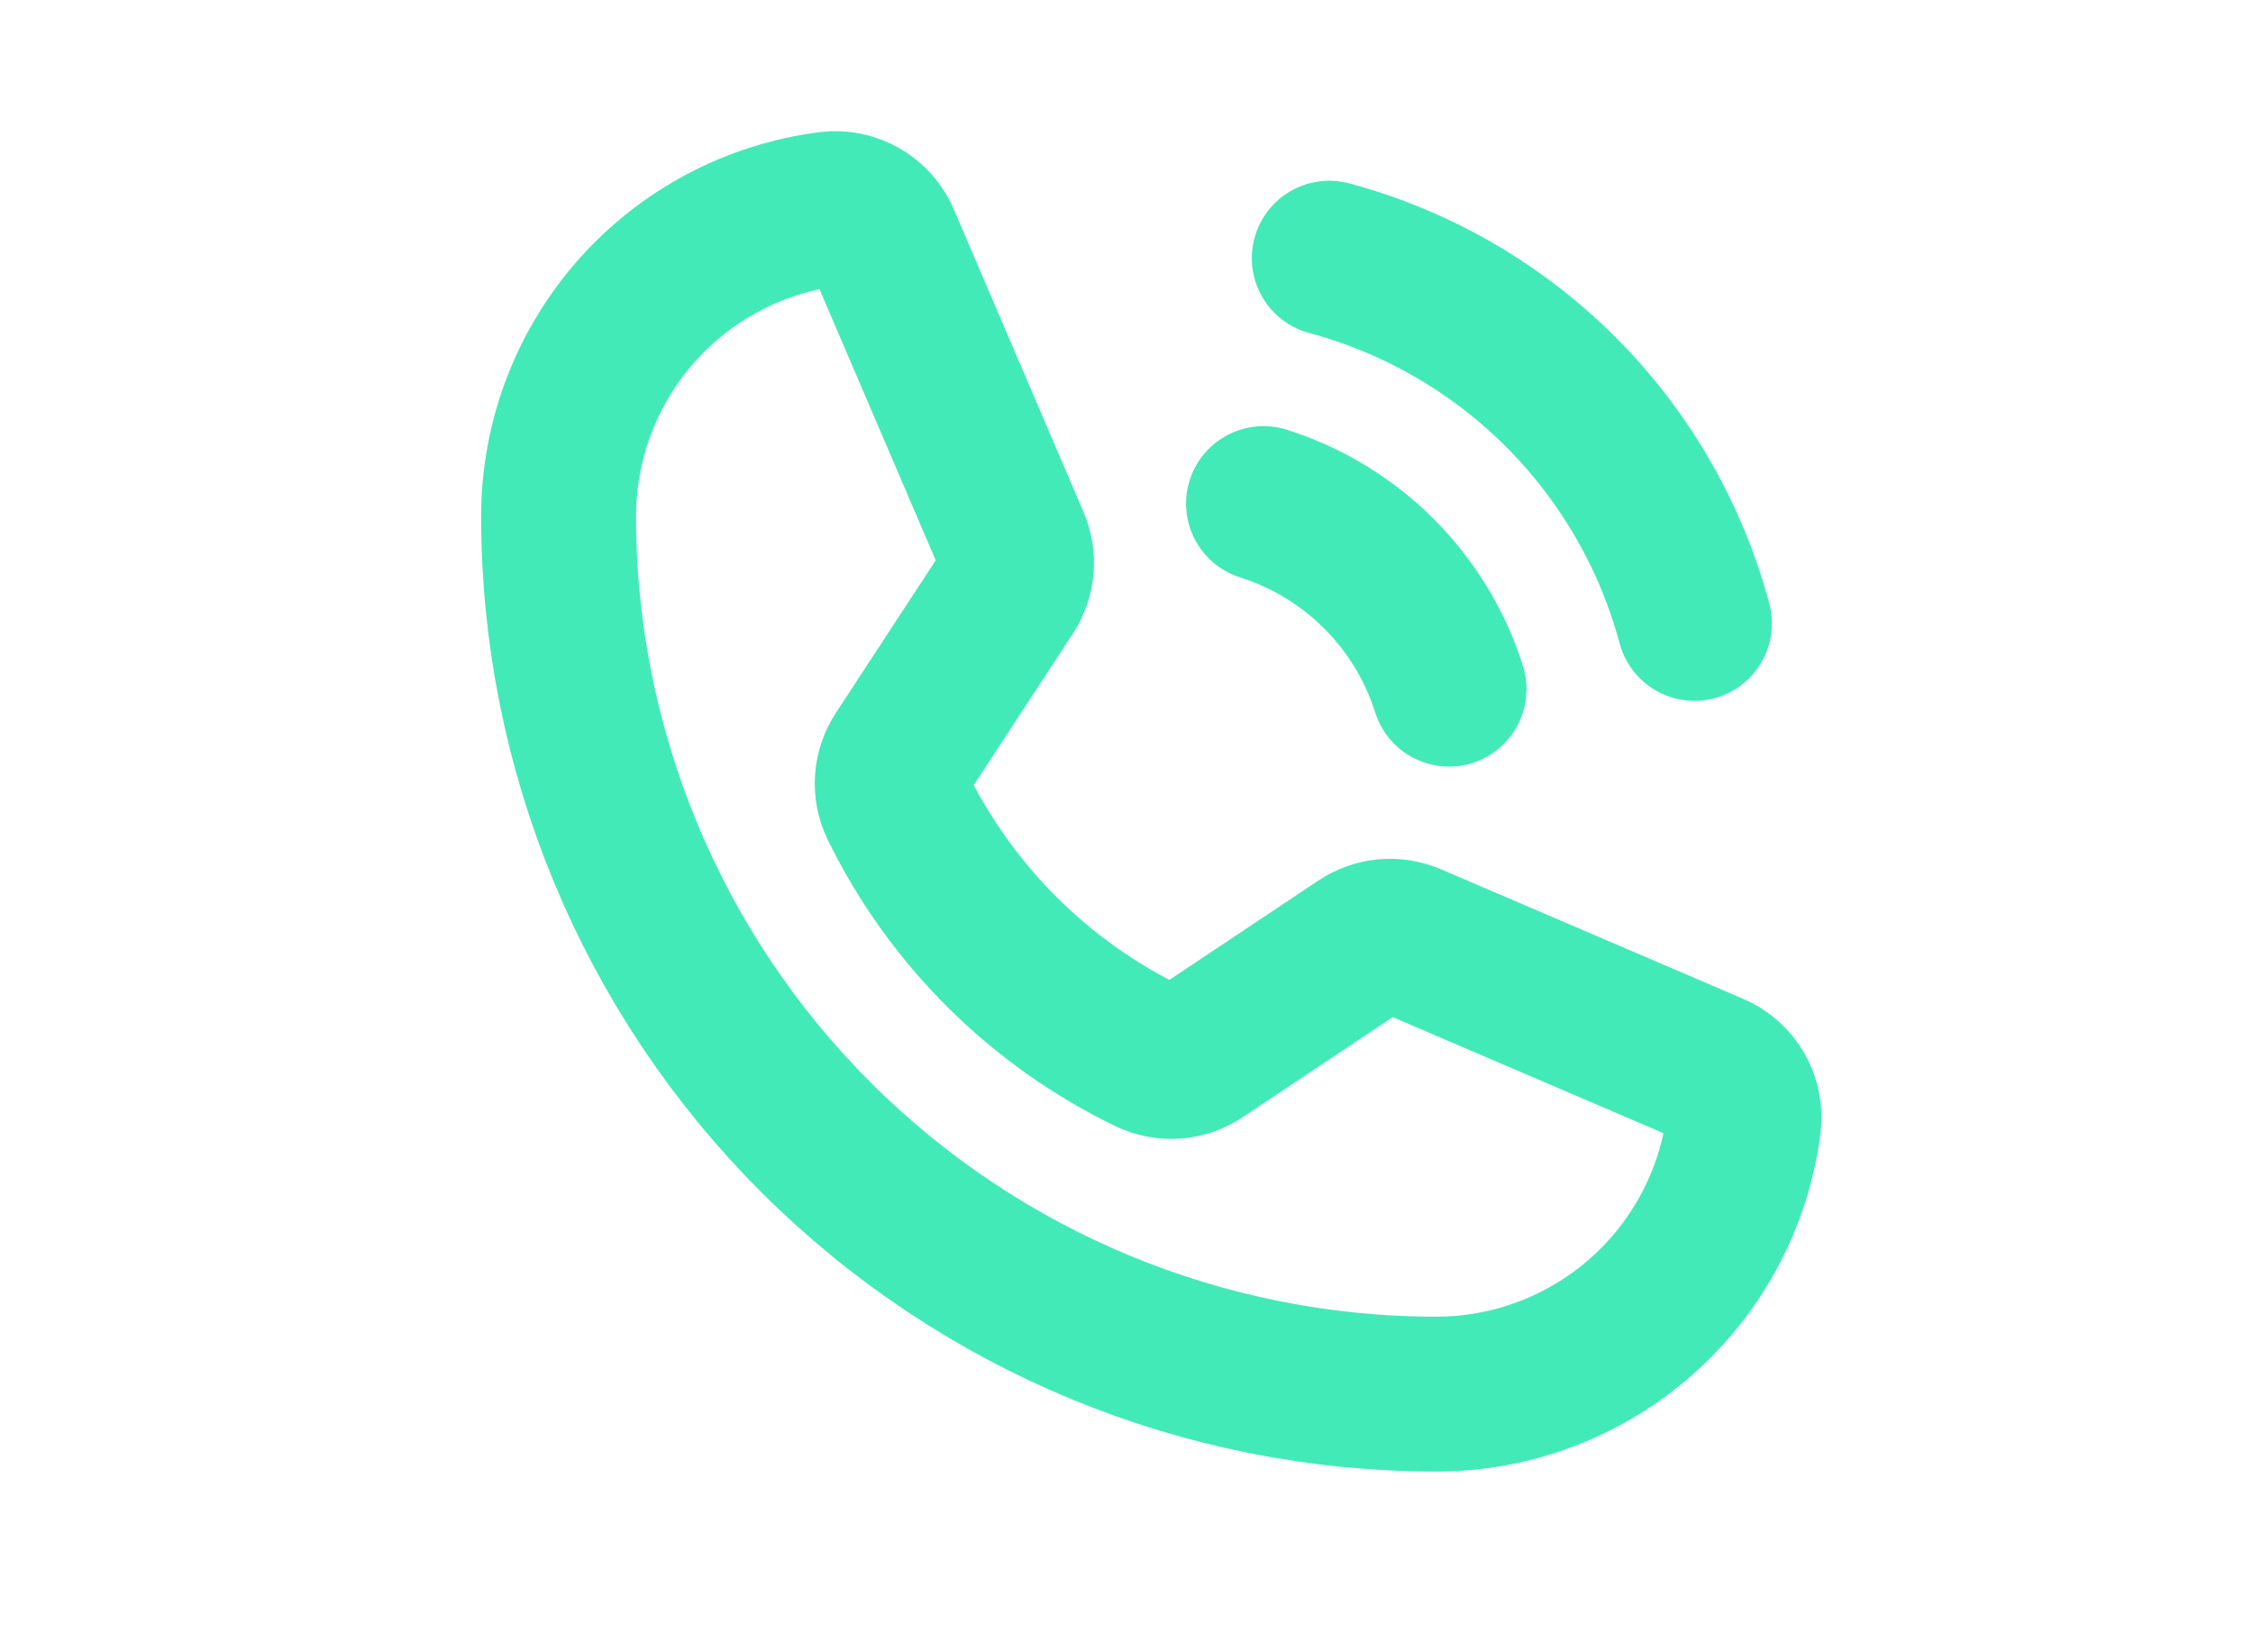 <svg width="75" height="55" viewBox="0 0 75 55" fill="none" xmlns="http://www.w3.org/2000/svg">
<path d="M44.25 8.594C47.164 9.377 49.82 10.913 51.954 13.046C54.087 15.18 55.623 17.837 56.406 20.75" stroke="#42EAB8" stroke-width="5.156" stroke-linecap="round" stroke-linejoin="round"/>
<path d="M29.868 26.816C31.651 30.461 34.605 33.402 38.258 35.168C38.526 35.295 38.821 35.349 39.116 35.327C39.411 35.305 39.695 35.206 39.94 35.041L45.319 31.454C45.557 31.295 45.831 31.199 46.115 31.172C46.4 31.146 46.687 31.192 46.95 31.304L57.012 35.617C57.354 35.762 57.639 36.014 57.825 36.336C58.011 36.657 58.088 37.031 58.043 37.399C57.725 39.888 56.511 42.175 54.628 43.833C52.744 45.491 50.322 46.406 47.812 46.406C40.063 46.406 32.631 43.328 27.152 37.848C21.672 32.369 18.594 24.937 18.594 17.187C18.594 14.678 19.509 12.255 21.166 10.372C22.824 8.489 25.112 7.275 27.601 6.957C27.969 6.912 28.343 6.989 28.664 7.174C28.986 7.36 29.238 7.646 29.383 7.988L33.7 18.059C33.811 18.32 33.857 18.604 33.832 18.886C33.807 19.168 33.713 19.44 33.558 19.677L29.984 25.139C29.821 25.384 29.725 25.668 29.704 25.962C29.684 26.256 29.741 26.55 29.868 26.816V26.816Z" stroke="#42EAB8" stroke-width="5.156" stroke-linecap="round" stroke-linejoin="round"/>
<path d="M42.061 16.763C43.51 17.221 44.828 18.022 45.903 19.097C46.978 20.172 47.779 21.49 48.237 22.939" stroke="#42EAB8" stroke-width="5.156" stroke-linecap="round" stroke-linejoin="round"/>
</svg>
